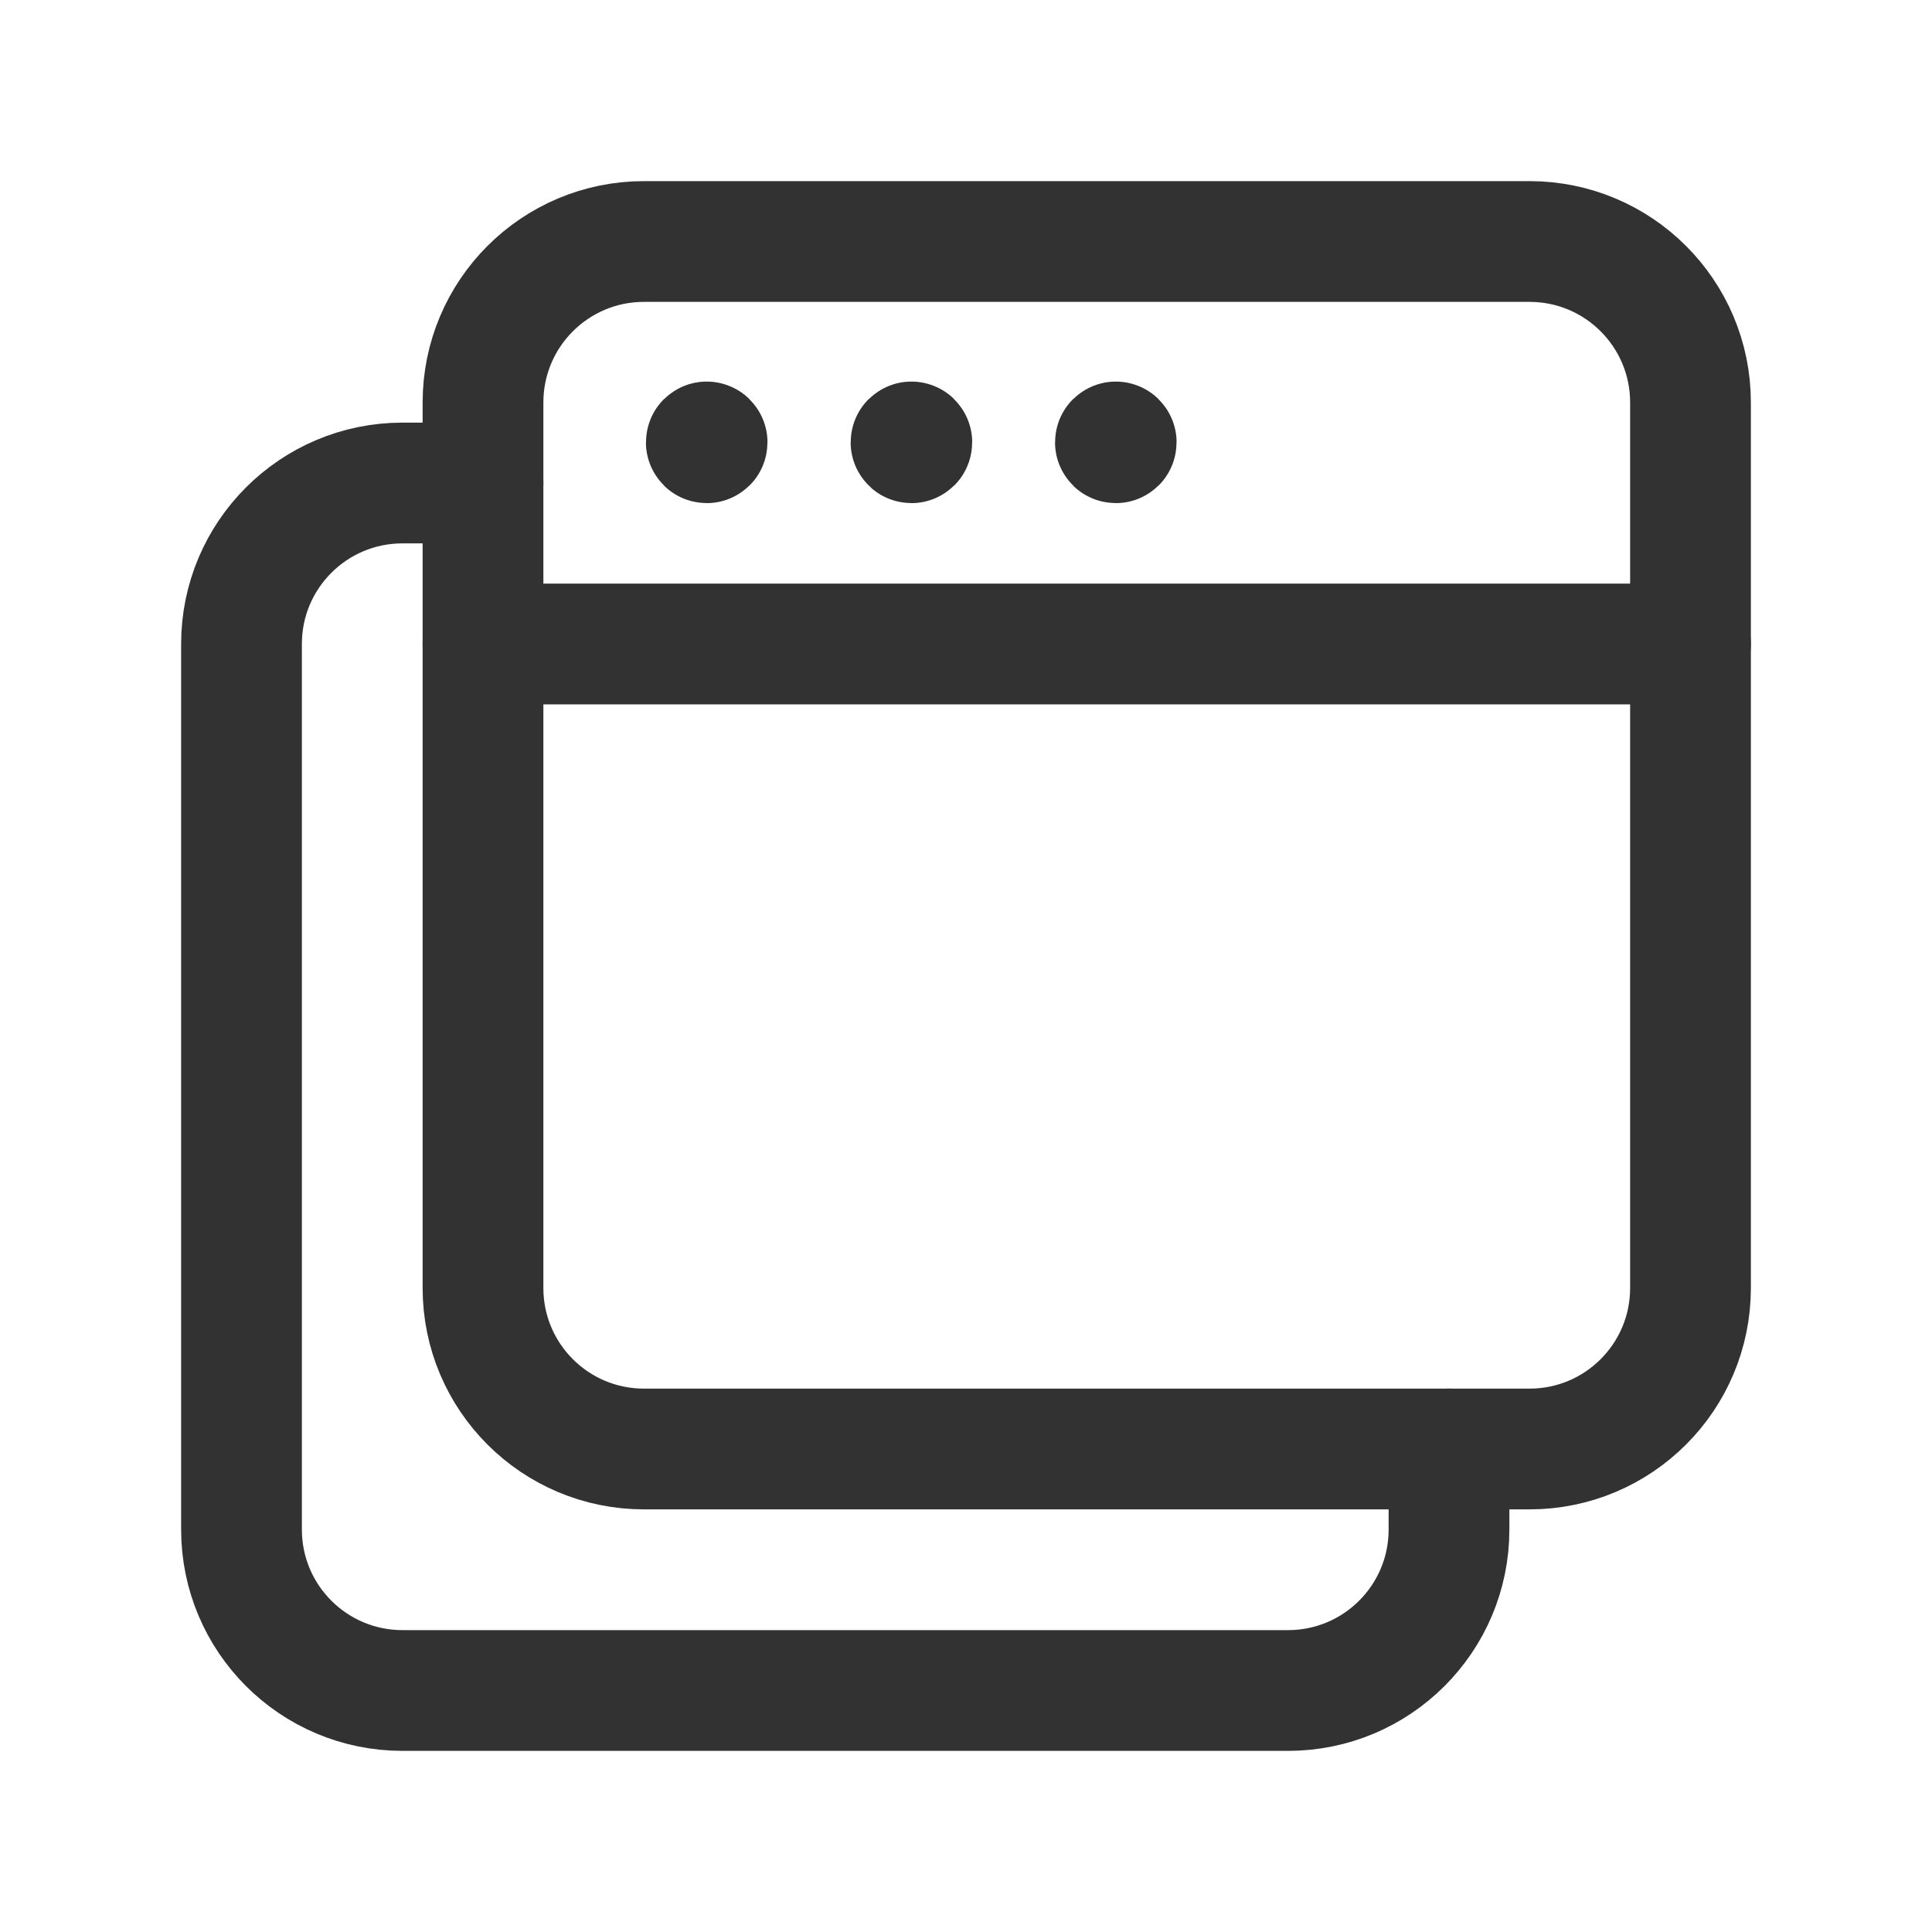 <?xml version="1.0" encoding="UTF-8"?> <svg xmlns="http://www.w3.org/2000/svg" width="24" height="24" viewBox="0 0 24 24" fill="none"><path fill-rule="evenodd" clip-rule="evenodd" d="M19 18H8C6.895 18 6 17.105 6 16V5C6 3.895 6.895 3 8 3H19C20.105 3 21 3.895 21 5V16C21 17.105 20.105 18 19 18Z" stroke="#323232" stroke-width="1.5" stroke-linecap="round" stroke-linejoin="round"></path><path d="M6 8H21" stroke="#323232" stroke-width="1.5" stroke-linecap="round" stroke-linejoin="round"></path><path d="M8.779 5.49C8.776 5.49 8.774 5.492 8.774 5.495C8.774 5.498 8.776 5.5 8.779 5.5C8.782 5.5 8.784 5.498 8.784 5.495C8.784 5.492 8.782 5.49 8.779 5.49" stroke="#323232" stroke-width="1.5" stroke-linecap="round" stroke-linejoin="round"></path><path d="M11.322 5.49C11.319 5.49 11.317 5.492 11.317 5.495C11.317 5.498 11.32 5.5 11.322 5.5C11.325 5.5 11.327 5.498 11.327 5.495C11.327 5.492 11.325 5.49 11.322 5.49" stroke="#323232" stroke-width="1.5" stroke-linecap="round" stroke-linejoin="round"></path><path d="M13.861 5.49C13.858 5.49 13.856 5.492 13.856 5.495C13.856 5.498 13.858 5.5 13.861 5.5C13.864 5.5 13.866 5.498 13.866 5.495C13.866 5.492 13.864 5.49 13.861 5.49" stroke="#323232" stroke-width="1.5" stroke-linecap="round" stroke-linejoin="round"></path><path d="M6 6H5C3.895 6 3 6.895 3 8V19C3 20.105 3.895 21 5 21H16C17.105 21 18 20.105 18 19V18" stroke="#323232" stroke-width="1.5" stroke-linecap="round" stroke-linejoin="round"></path></svg> 